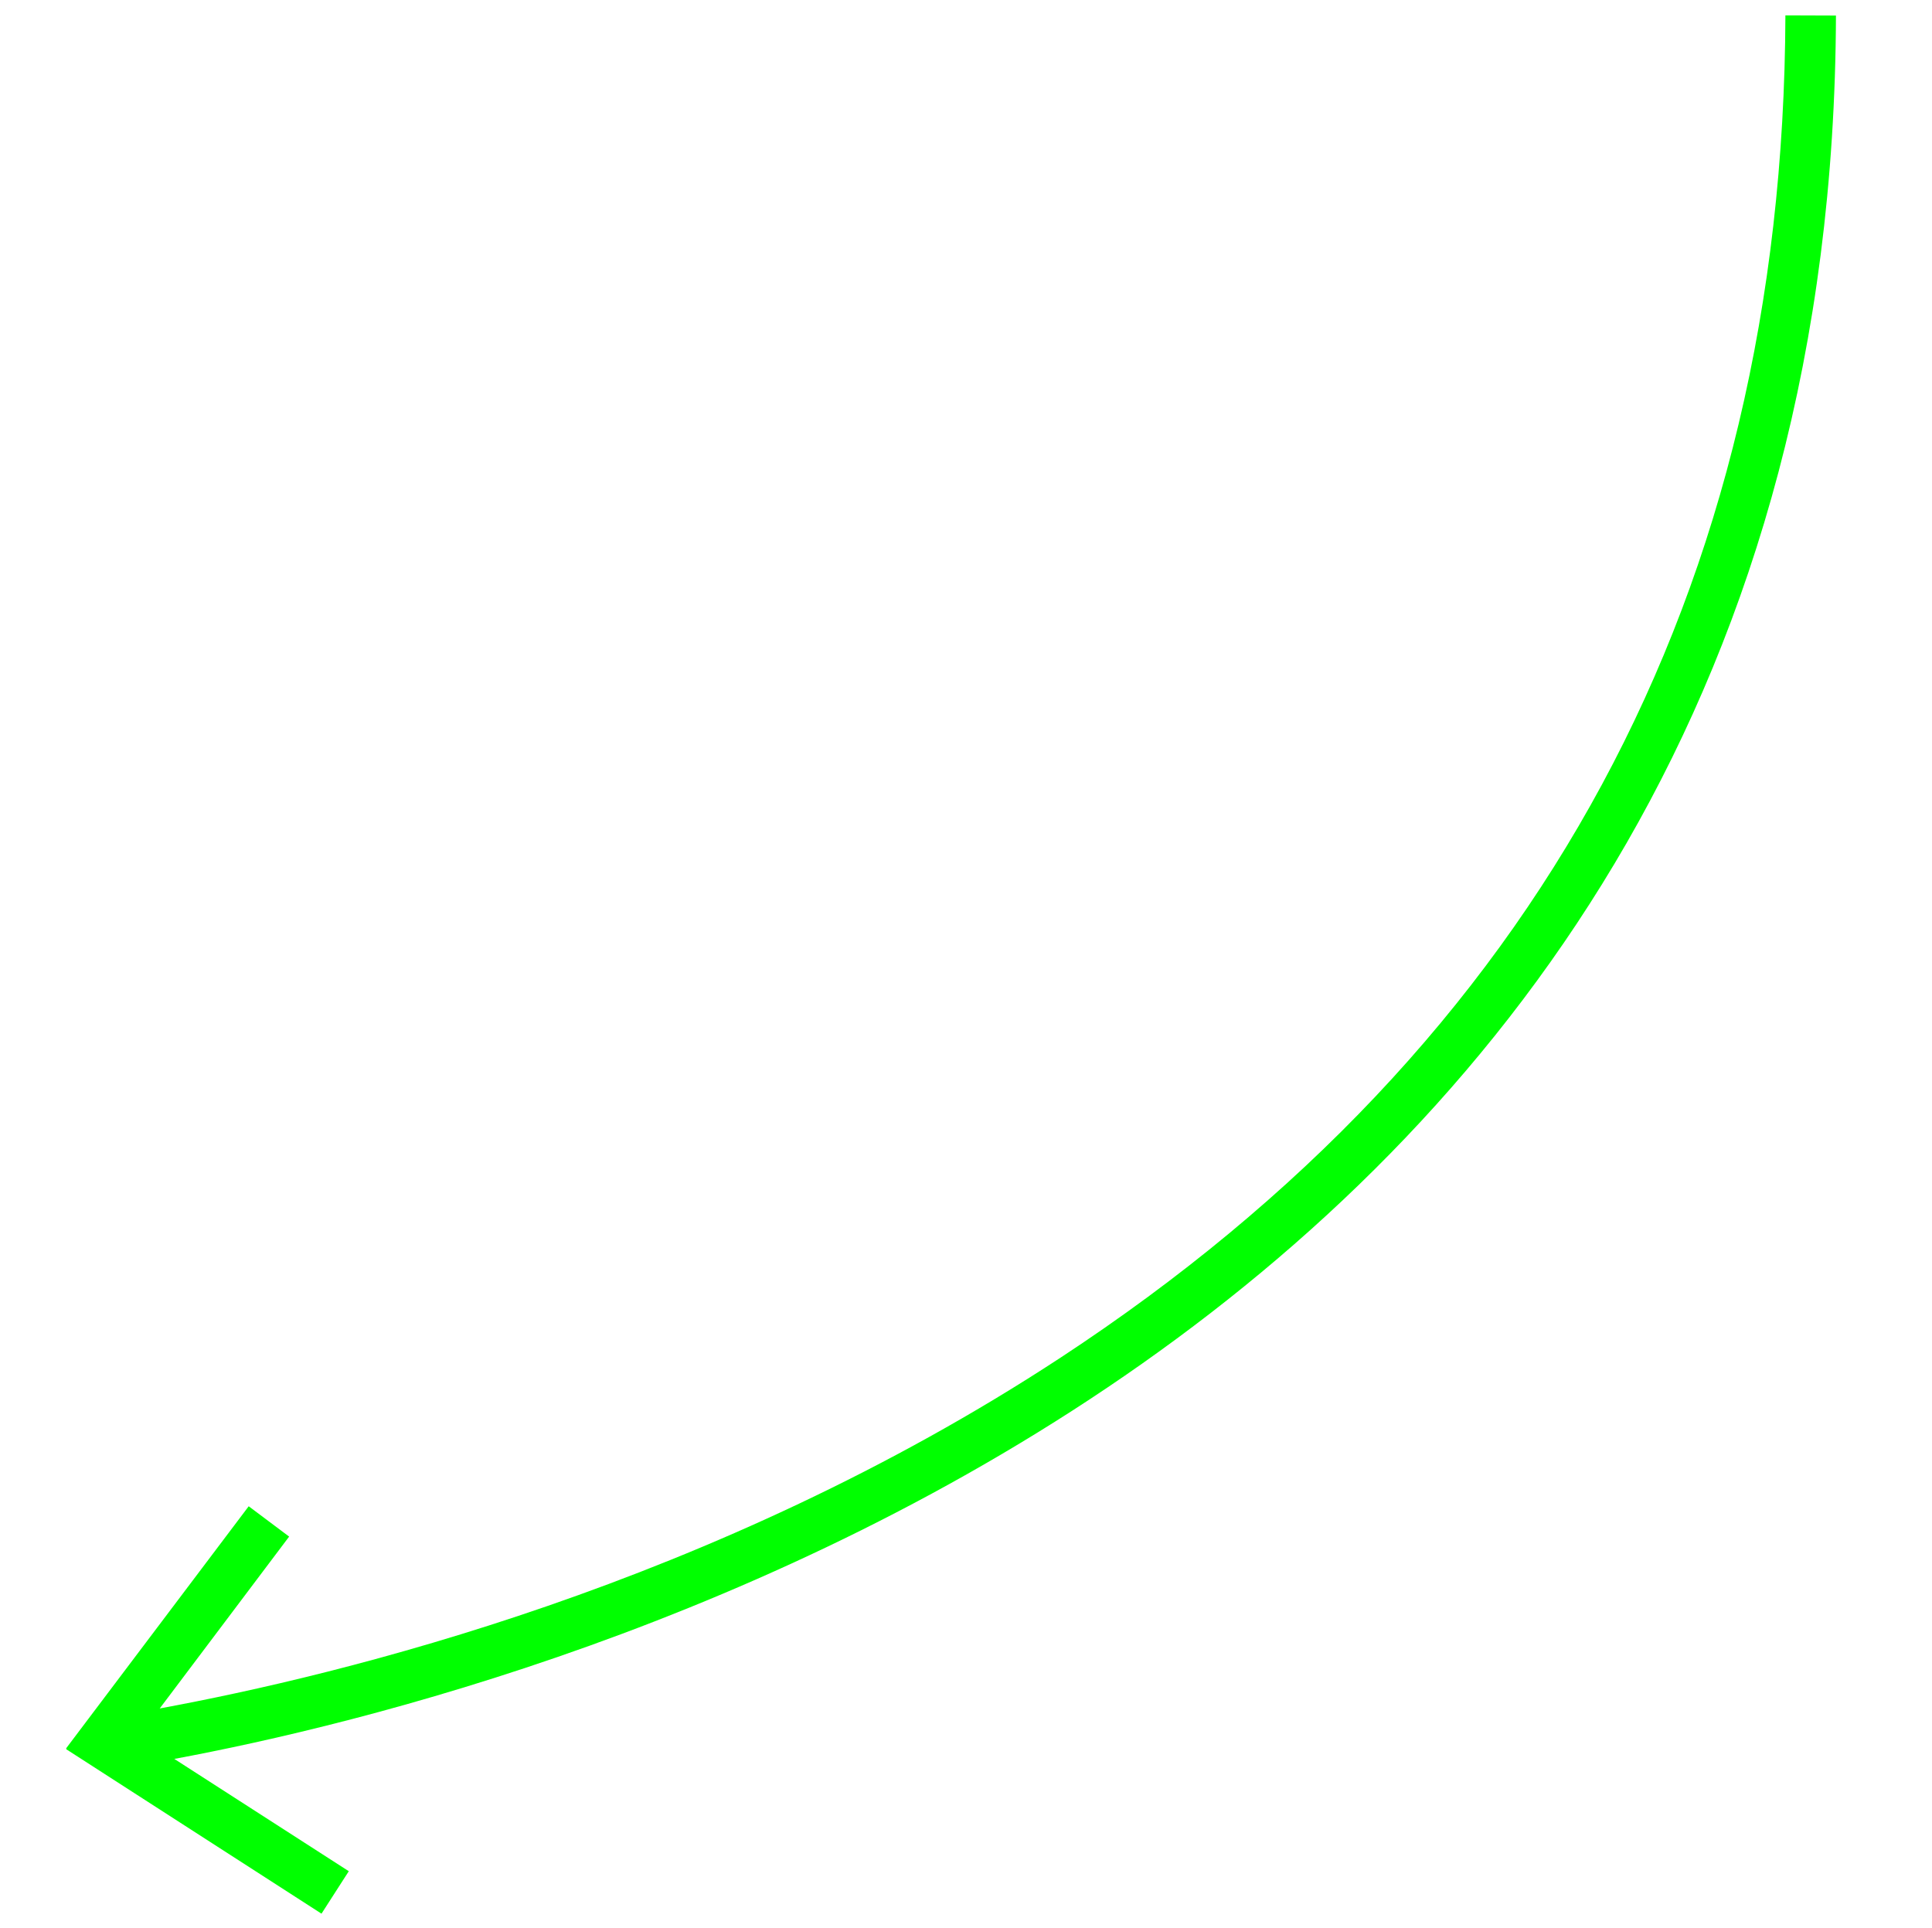<?xml version="1.0" encoding="UTF-8"?>
<svg xmlns="http://www.w3.org/2000/svg" xmlns:xlink="http://www.w3.org/1999/xlink" id="Calque_1" data-name="Calque 1" version="1.1" viewBox="0 0 191.1 190.7">
  <defs>
    <style>
      .cls-1 {
        clip-path: url(#clippath);
      }

      .cls-2 {
        fill: none;
      }

      .cls-2, .cls-3 {
        stroke-width: 0px;
      }

      .cls-3 {
        fill: lime;
      }
    </style>
    <clipPath id="clippath">
      <rect class="cls-2" x="-.1" y="8.1" width="188.3" height="174.6" transform="translate(-1.6 189.1) rotate(-89.8)"></rect>
    </clipPath>
  </defs>
  <g id="Groupe_730" data-name="Groupe 730">
    <g class="cls-1">
      <g id="Groupe_728" data-name="Groupe 728">
        <path id="Tracé_339" data-name="Tracé 339" class="cls-3" d="M17.1,173.9l17.4,11.2-2.7,4.2-25.3-16.3,18.1-24,4,3-12.8,17c17.9-3.3,54.8-12.2,89.1-34.7C152.3,103.2,176.4,58.5,176.6,1.5h5c-.4,132.5-127.8,165.7-164.4,172.5"></path>
      </g>
    </g>
  </g>
</svg>
